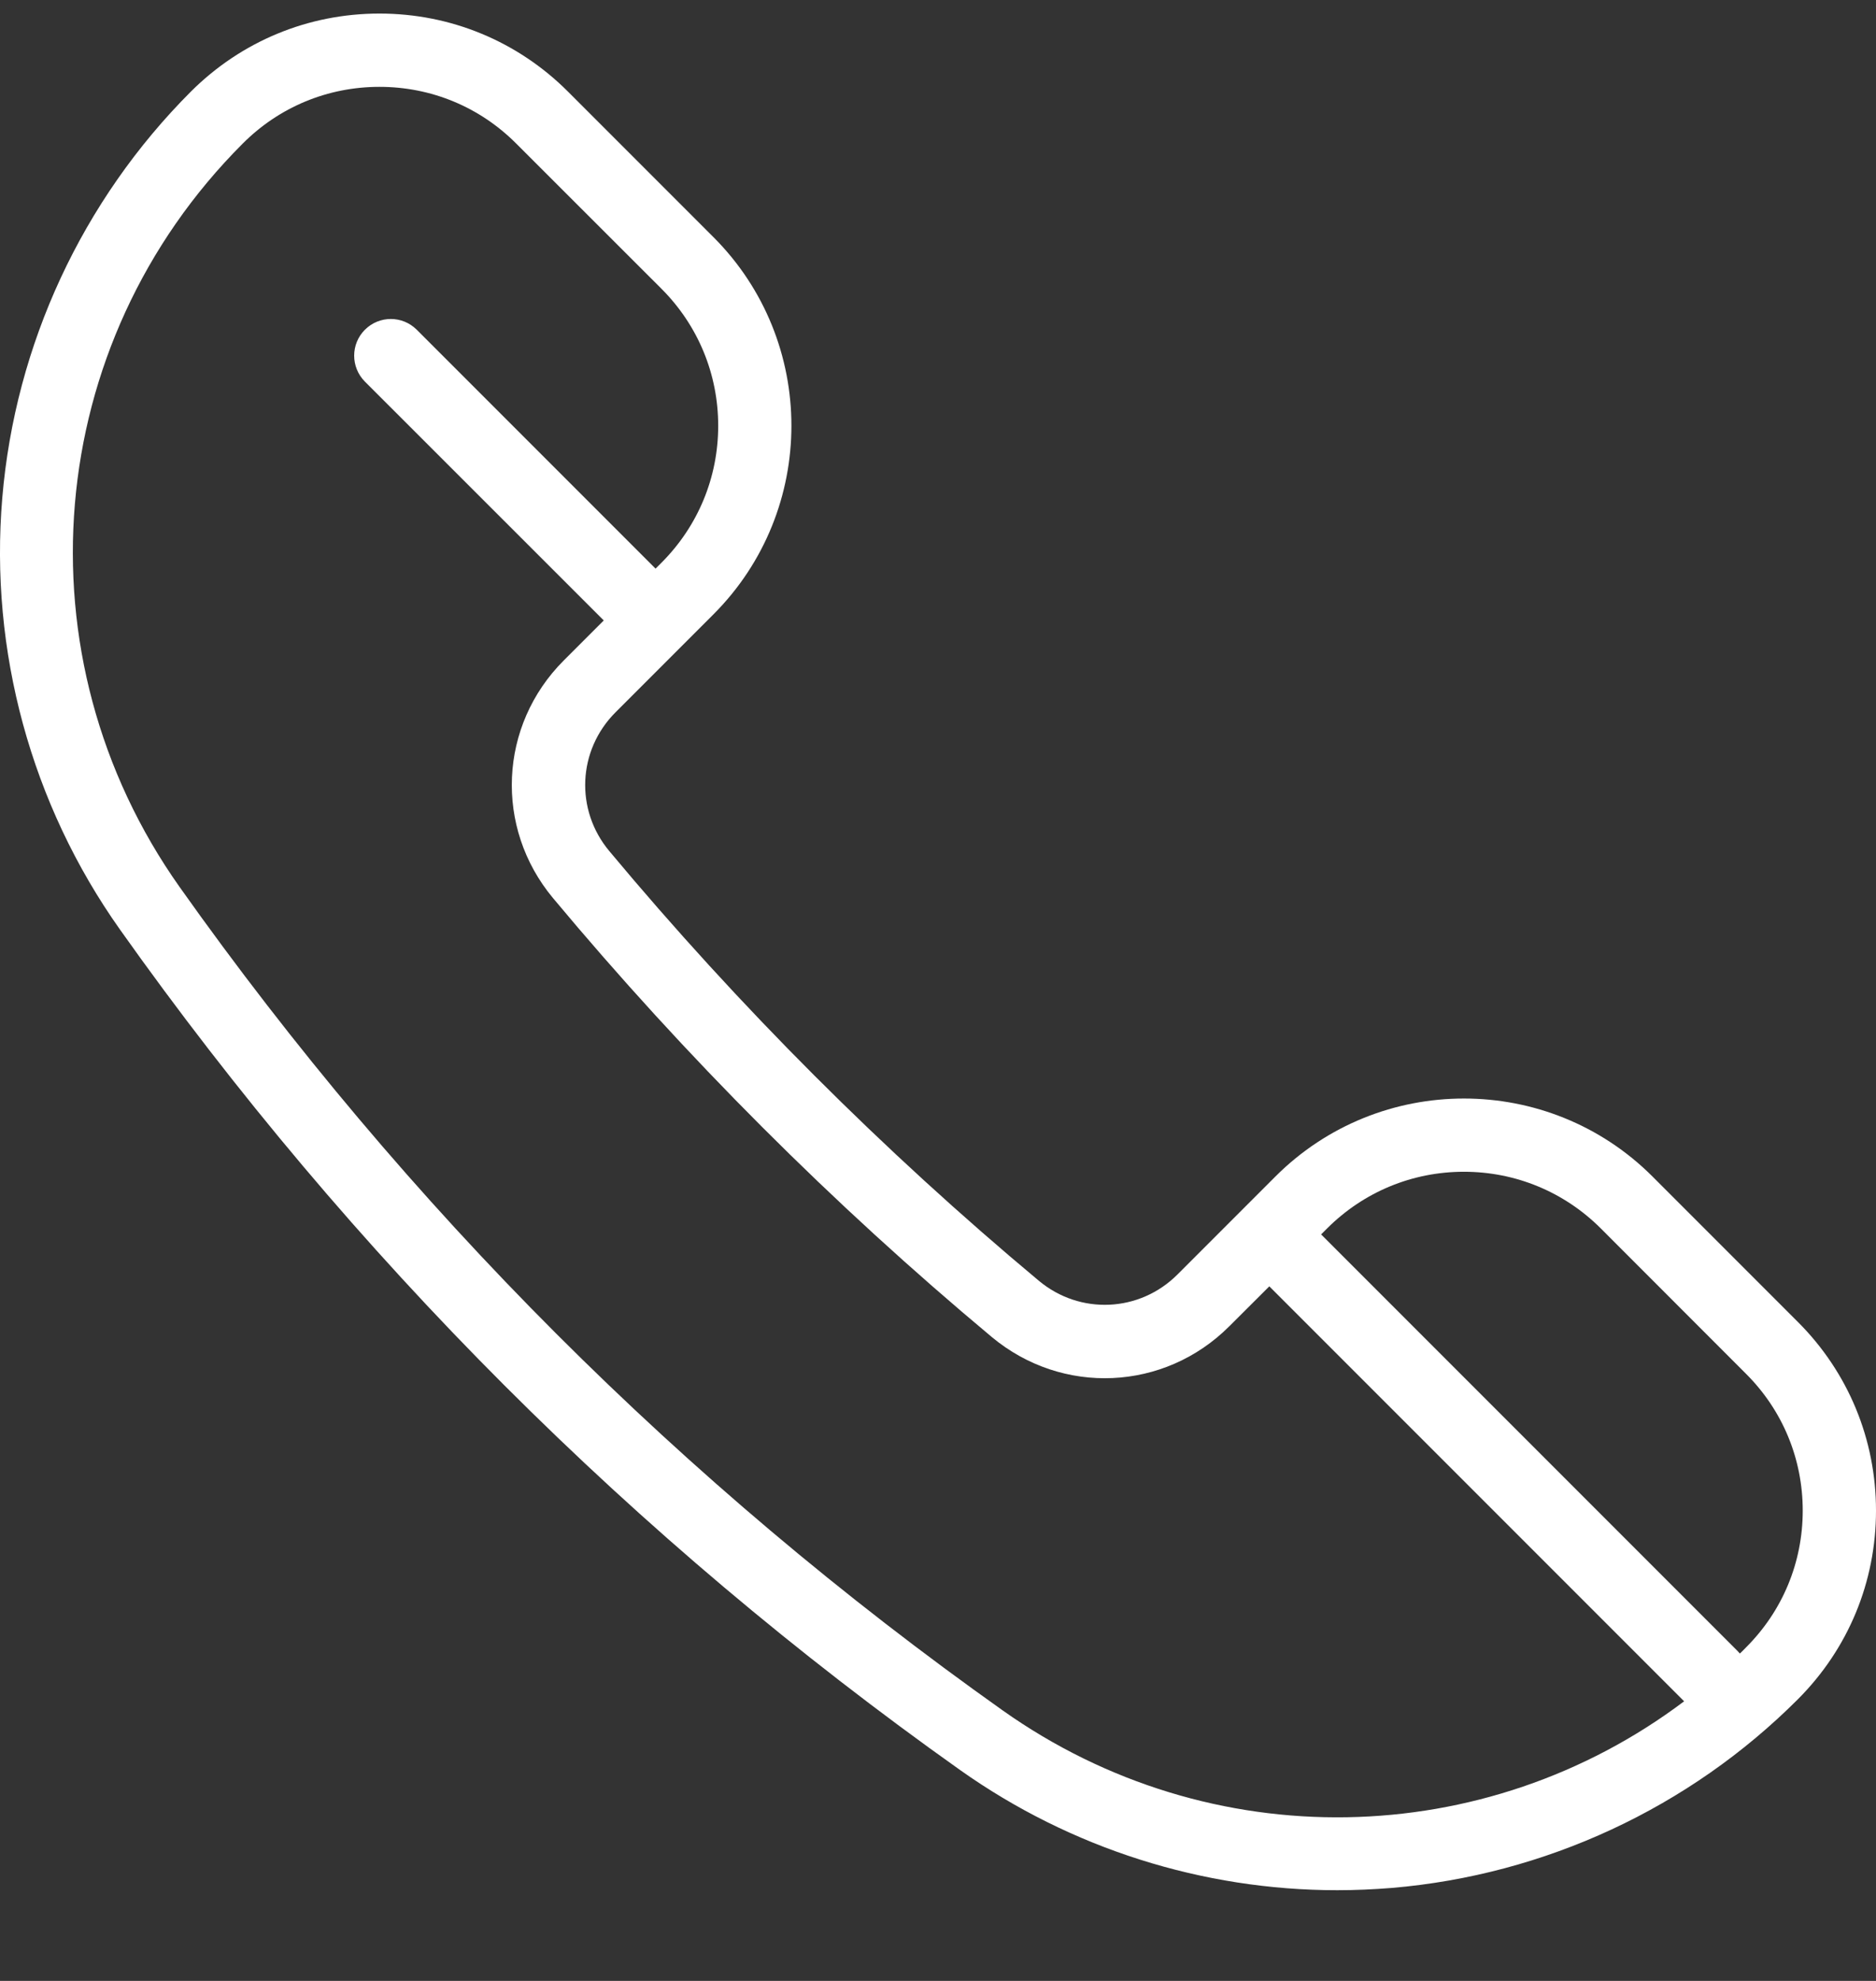 <svg width="18" height="19" viewBox="0 0 18 19" fill="none" xmlns="http://www.w3.org/2000/svg">
<rect x="0" y="0" width="18" height="19" fill="#333333" stroke="none"/>
<path d="M17.251 12.68L15.856 11.285C14.858 10.287 13.235 10.287 12.237 11.285L11.298 12.224C10.934 12.588 10.362 12.614 9.967 12.284C8.476 11.04 7.09 9.654 5.846 8.163C5.516 7.768 5.542 7.196 5.906 6.832L6.845 5.893C7.843 4.895 7.843 3.272 6.845 2.274L5.45 0.879C4.967 0.396 4.324 0.13 3.641 0.13C2.957 0.13 2.315 0.396 1.831 0.879C0.789 1.922 0.146 3.305 0.022 4.774C-0.102 6.243 0.299 7.714 1.152 8.917C3.371 12.047 6.083 14.759 9.213 16.978C10.273 17.729 11.54 18.13 12.831 18.13C13.006 18.13 13.181 18.122 13.356 18.108C14.825 17.983 16.208 17.341 17.25 16.299C17.734 15.815 18 15.173 18 14.489C18 13.806 17.734 13.163 17.251 12.68ZM9.62 16.405C6.554 14.232 3.898 11.576 1.725 8.51C0.156 6.296 0.409 3.296 2.329 1.377C2.679 1.026 3.145 0.833 3.641 0.833C4.137 0.833 4.603 1.026 4.953 1.377L6.348 2.771C6.698 3.122 6.891 3.588 6.891 4.084C6.891 4.579 6.698 5.045 6.348 5.396L6.29 5.454L3.999 3.163C3.861 3.025 3.639 3.025 3.501 3.163C3.364 3.3 3.364 3.522 3.501 3.66L5.793 5.951L5.409 6.335C4.786 6.958 4.742 7.937 5.306 8.614C6.577 10.137 7.993 11.553 9.516 12.824C10.193 13.388 11.172 13.344 11.795 12.721L12.179 12.338L16.159 16.318C14.253 17.753 11.617 17.82 9.62 16.405ZM16.753 15.801C16.734 15.821 16.714 15.841 16.694 15.86C16.687 15.852 16.68 15.844 16.672 15.836L12.676 11.84L12.734 11.782C13.085 11.432 13.551 11.239 14.046 11.239C14.542 11.239 15.008 11.432 15.359 11.782L16.753 13.177C17.104 13.527 17.297 13.993 17.297 14.489C17.297 14.985 17.104 15.451 16.753 15.801Z" fill="white"/>
</svg>
